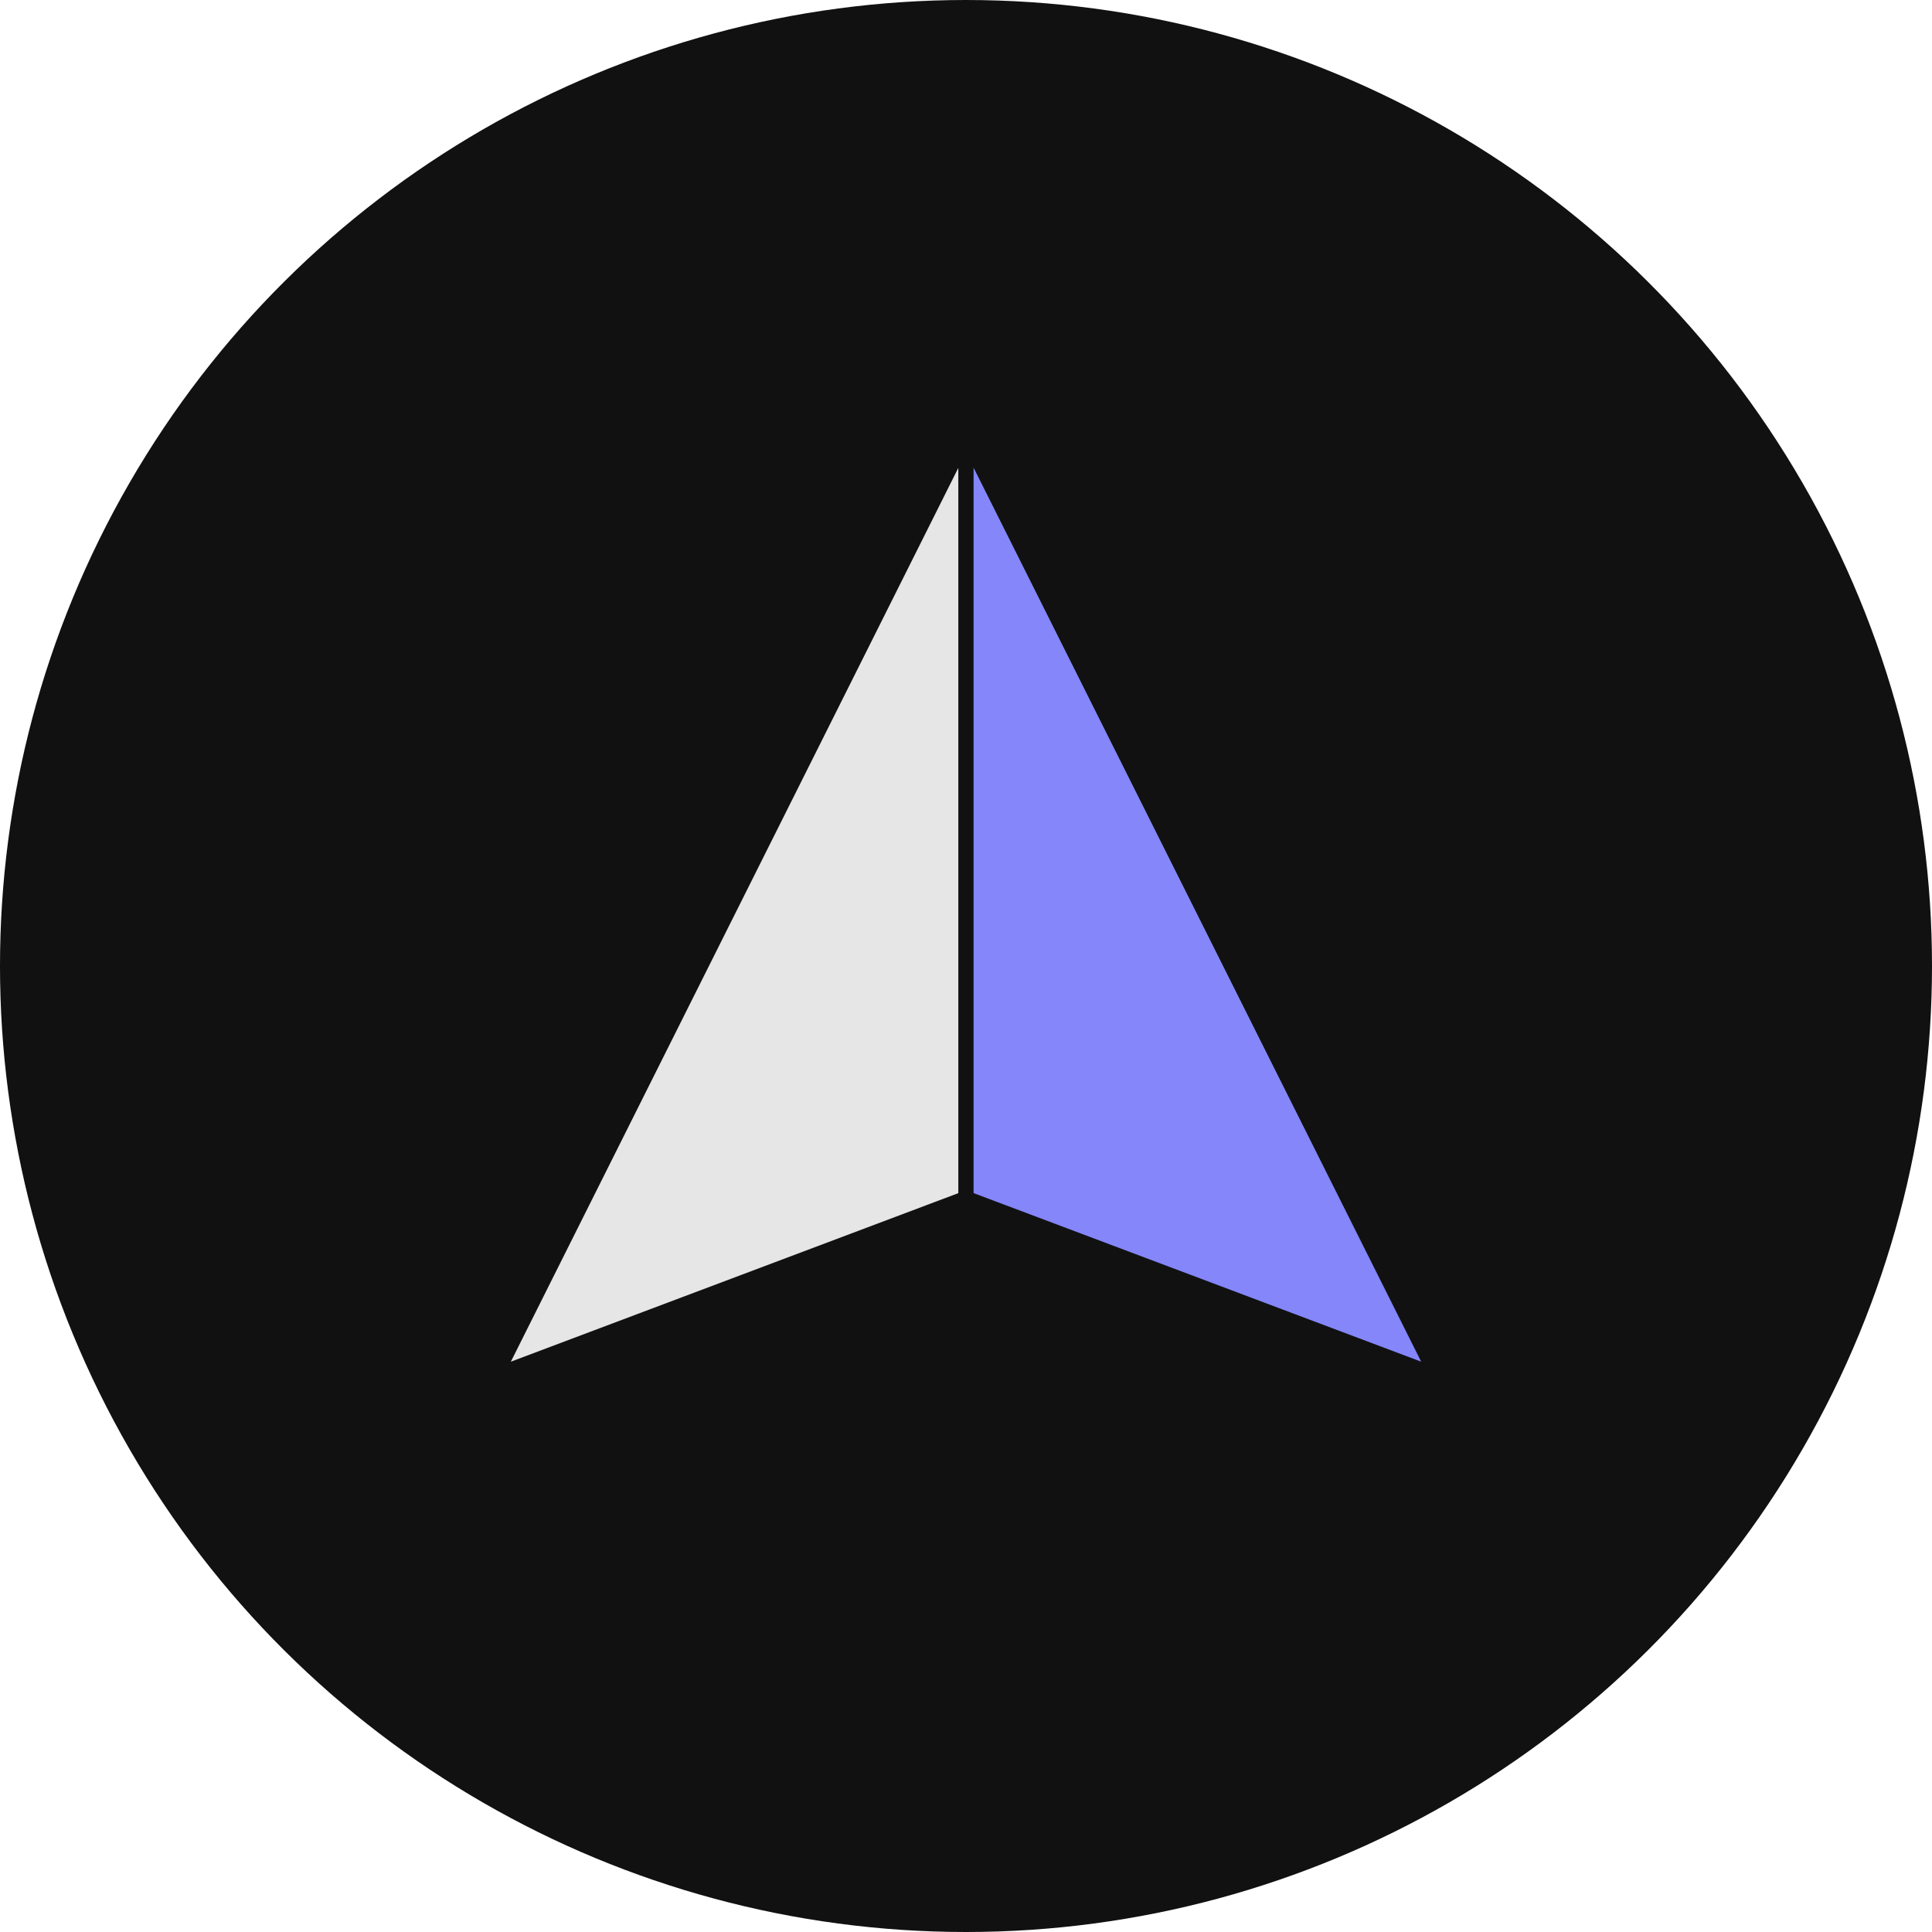 <svg xmlns="http://www.w3.org/2000/svg" xmlns:xlink="http://www.w3.org/1999/xlink" width="64" height="64" viewBox="0 0 64 64"><defs><clipPath id="a"><rect width="32" height="32" fill="none"/></clipPath></defs><g transform="translate(-4985 1536) rotate(-90)"><circle cx="32" cy="32" r="32" transform="translate(1472 4985)" fill="#111"/><g transform="translate(1490 5001)"><g transform="translate(0 0)" clip-path="url(#a)"><path d="M31.384,15.837.25.25,6.121,15.837Z" transform="translate(0.183 0.163)" fill="#e6e6e6"/><path d="M31.384,16.087H6.121a.25.25,0,0,1-.234-.162L.016.338A.25.25,0,0,1,.362.026L31.5,15.614a.25.25,0,0,1-.112.474Zm-25.09-.5H30.327L.709.759Z" transform="translate(0.183 0.163)" fill="#111"/><path d="M31.384,9.7.25,25.286,6.121,9.7Z" transform="translate(0.183 6.302)" fill="#8486fa"/><path d="M6.121,9.449H31.384a.25.25,0,0,1,.112.474L.362,25.51A.25.25,0,0,1,.016,25.2L5.887,9.611A.25.25,0,0,1,6.121,9.449Zm24.205.5H6.294L.709,24.777Z" transform="translate(0.183 6.302)" fill="#111"/></g></g></g></svg>